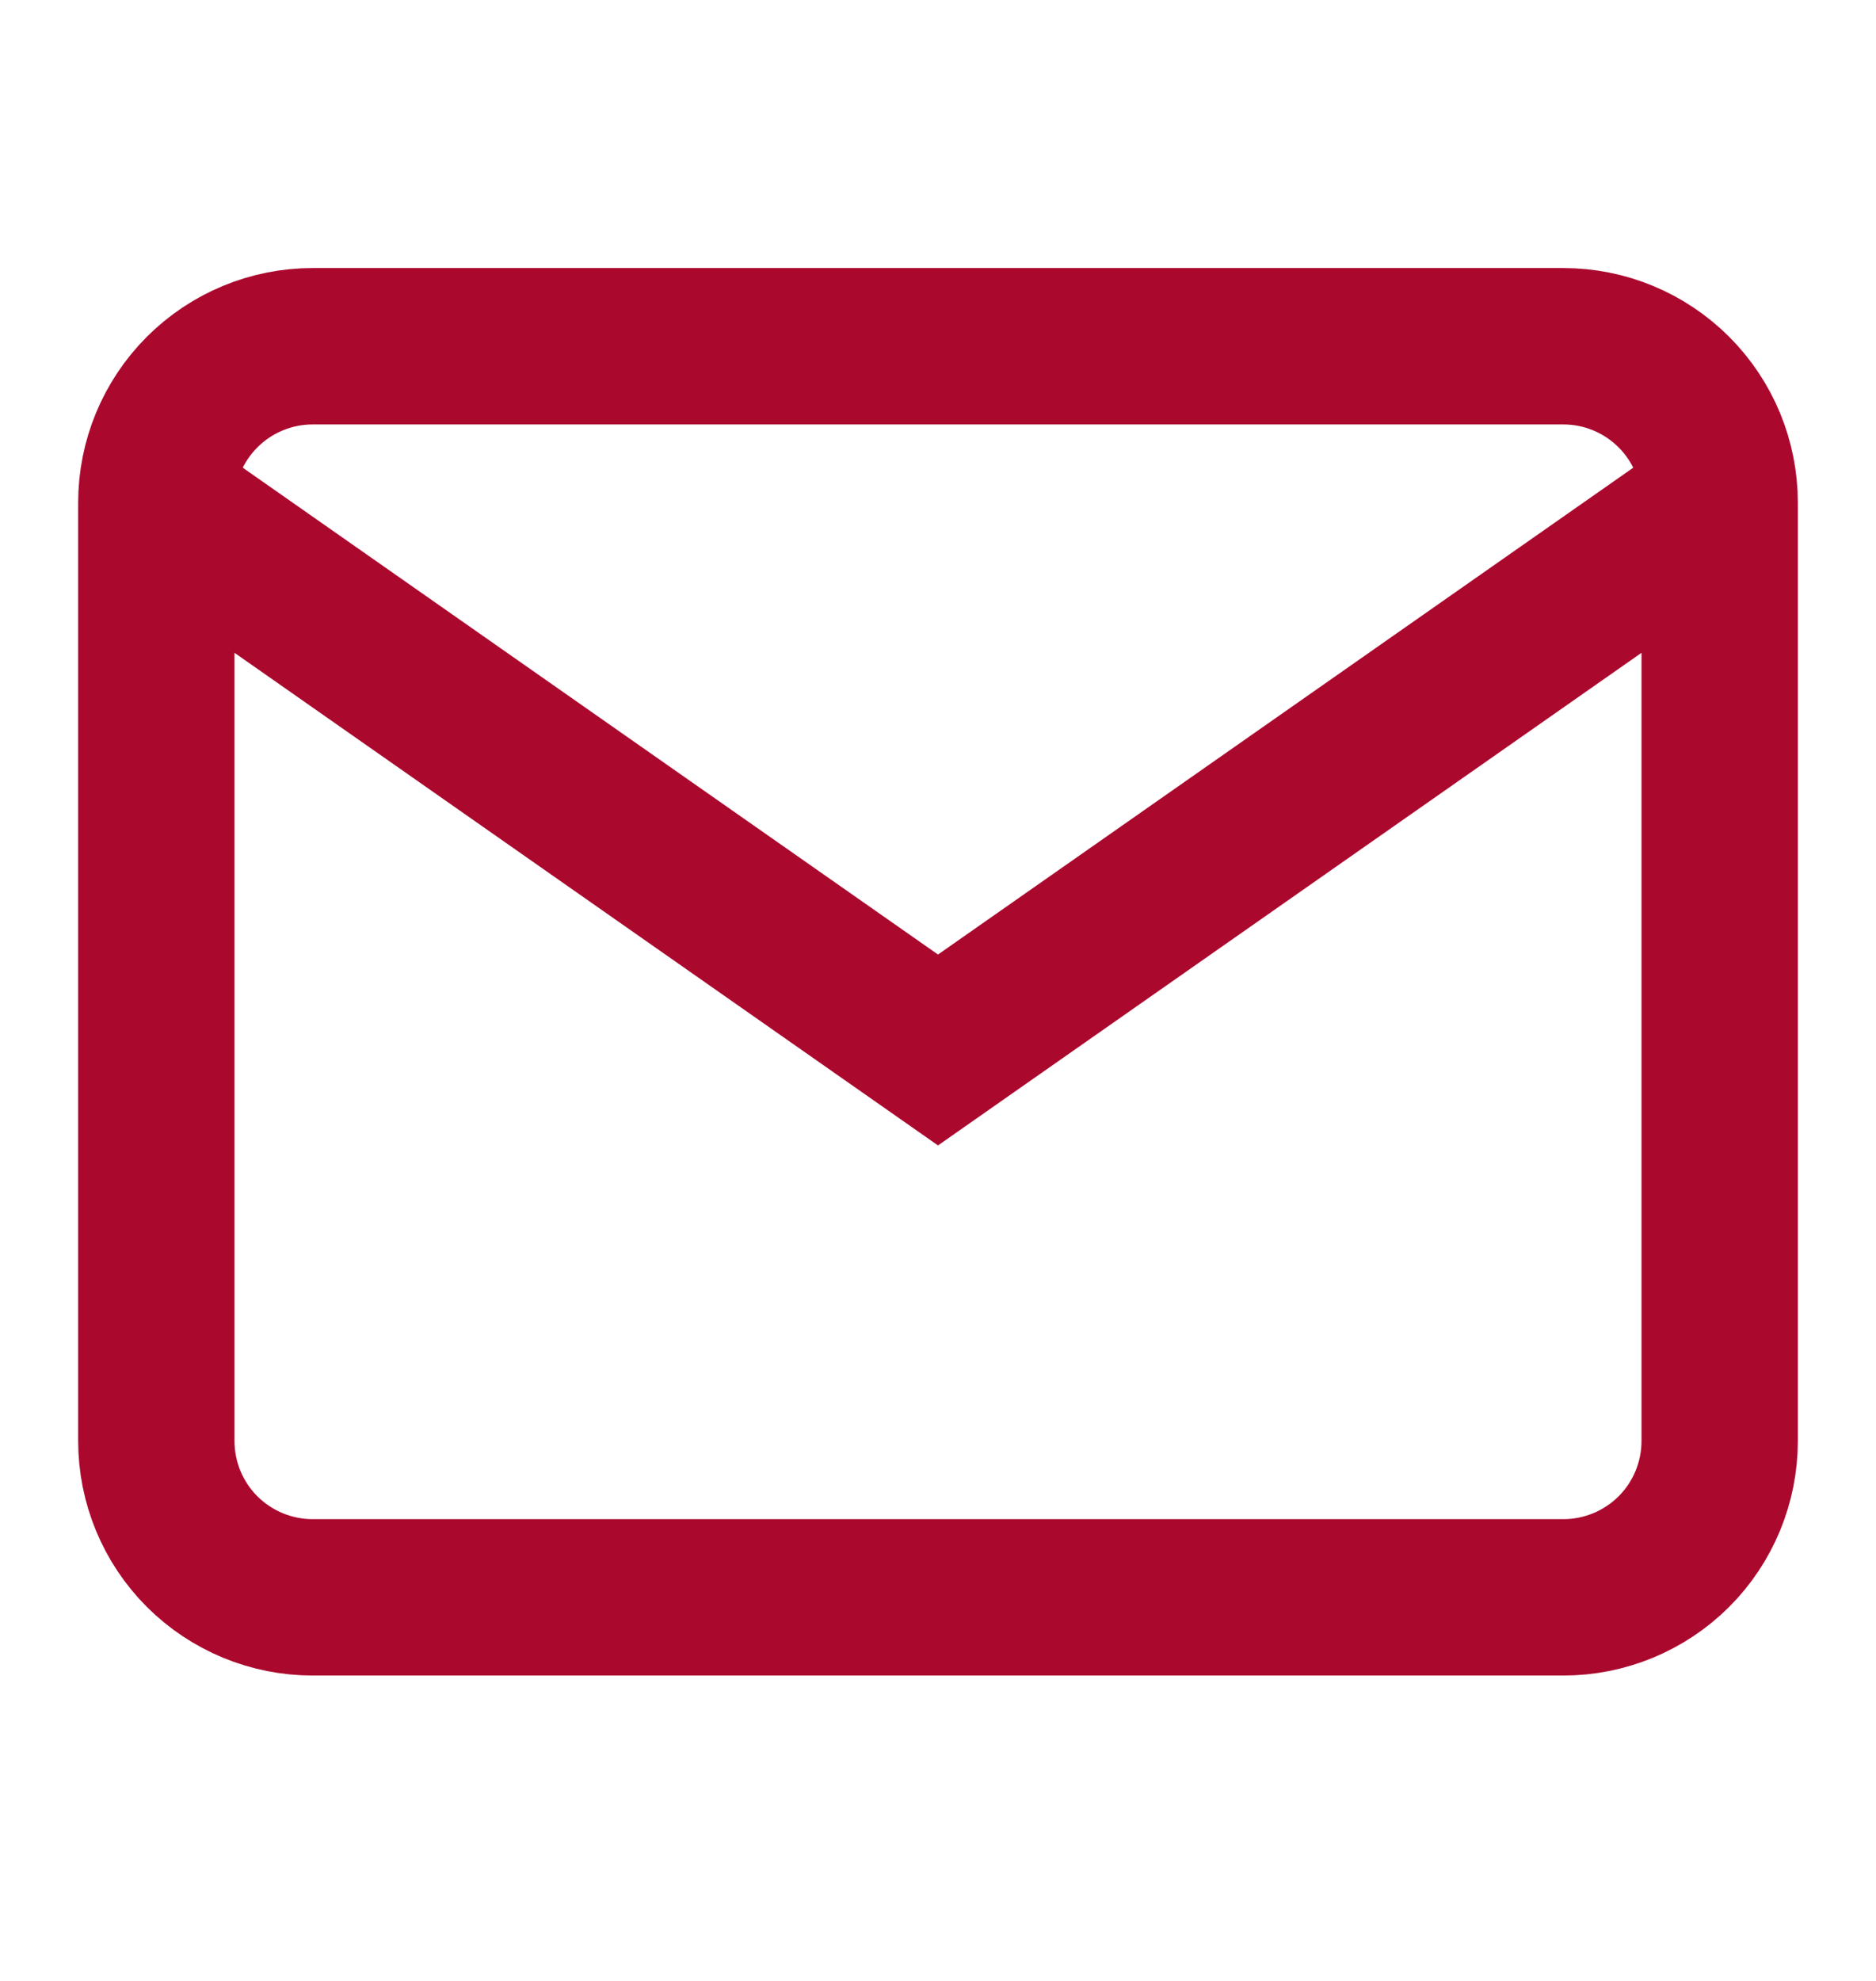 <svg width="18" height="19" viewBox="0 0 18 19" fill="none" xmlns="http://www.w3.org/2000/svg">
<path d="M3 3.321H15C15.398 3.321 15.779 3.479 16.061 3.761C16.342 4.042 16.5 4.423 16.5 4.821V13.821C16.5 14.219 16.342 14.601 16.061 14.882C15.779 15.163 15.398 15.321 15 15.321H3C2.602 15.321 2.221 15.163 1.939 14.882C1.658 14.601 1.5 14.219 1.5 13.821V4.821C1.5 4.423 1.658 4.042 1.939 3.761C2.221 3.479 2.602 3.321 3 3.321Z" stroke="#AB082E" stroke-width="1.5"/>
<path d="M16.5 4.821L9 10.071L1.5 4.821" stroke="#AB082E" stroke-width="1.5"/>
</svg>
